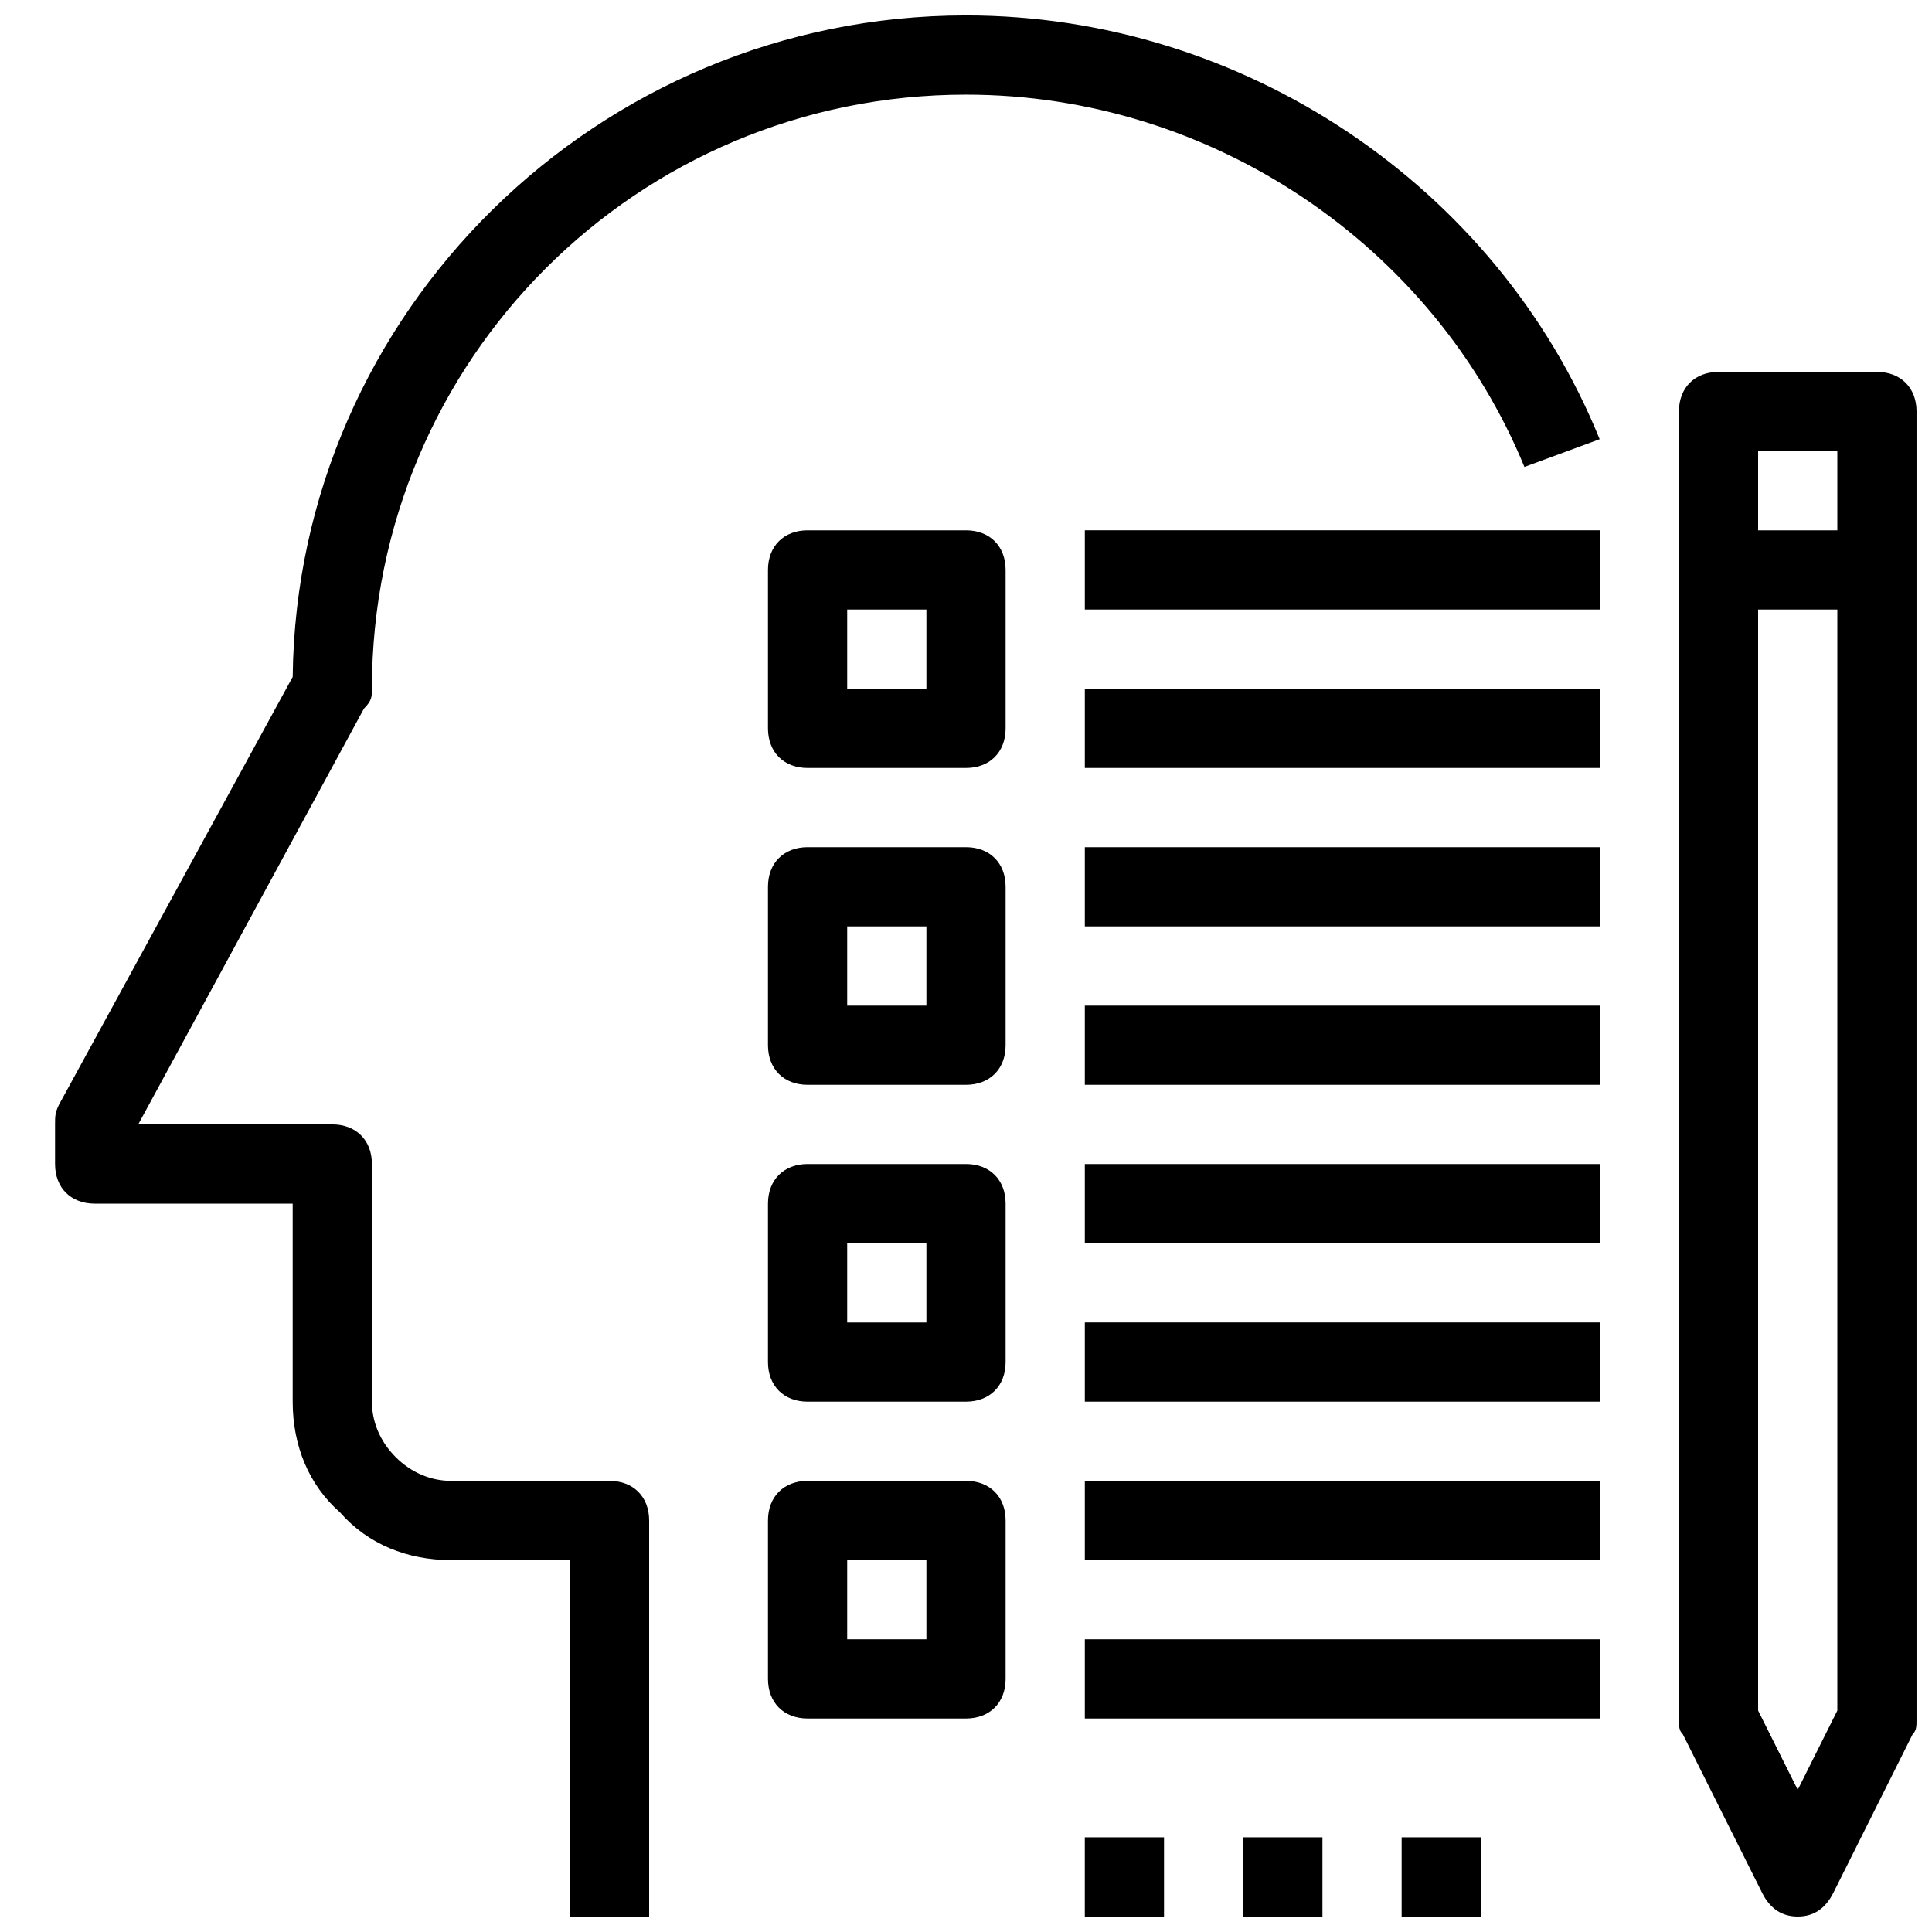 <?xml version="1.0" encoding="UTF-8"?>
<!-- Uploaded to: ICON Repo, www.iconrepo.com, Generator: ICON Repo Mixer Tools -->
<svg width="800px" height="800px" version="1.1" viewBox="144 144 512 512" xmlns="http://www.w3.org/2000/svg">
 <defs>
  <clipPath id="a">
   <path d="m158 148.09h493.9v503.81h-493.9z"/>
  </clipPath>
 </defs>
 <g clip-path="url(#a)">
  <path d="m431.49 284.54h136.45v20.992h-136.45zm0 62.977h136.45v-20.992h-136.45zm0 41.984h136.45v-20.992h-136.45zm0 41.984h136.45v-20.992h-136.45zm0 41.984h136.45v-20.992h-136.45zm0 41.98h136.45v-20.992h-136.45zm0 41.984h136.45v-20.992h-136.45zm0 41.984h136.45v-20.992h-136.45zm-20.992-304.38v41.984c0 6.297-4.199 10.496-10.496 10.496h-41.984c-6.297 0-10.496-4.199-10.496-10.496v-41.984c0-6.297 4.199-10.496 10.496-10.496h41.984c6.297 0 10.496 4.199 10.496 10.496zm-20.992 10.496h-20.992v20.992h20.992zm20.992 73.473v41.984c0 6.297-4.199 10.496-10.496 10.496h-41.984c-6.297 0-10.496-4.199-10.496-10.496v-41.984c0-6.297 4.199-10.496 10.496-10.496h41.984c6.297 0 10.496 4.195 10.496 10.496zm-20.992 10.496h-20.992v20.992h20.992zm20.992 73.473v41.984c0 6.297-4.199 10.496-10.496 10.496h-41.984c-6.297 0-10.496-4.199-10.496-10.496v-41.984c0-6.297 4.199-10.496 10.496-10.496h41.984c6.297 0 10.496 4.195 10.496 10.496zm-20.992 10.496h-20.992v20.992h20.992zm20.992 73.469v41.984c0 6.297-4.199 10.496-10.496 10.496h-41.984c-6.297 0-10.496-4.199-10.496-10.496v-41.984c0-6.297 4.199-10.496 10.496-10.496h41.984c6.297 0 10.496 4.199 10.496 10.496zm-20.992 10.496h-20.992v20.992h20.992zm262.4-304.38v346.37c0 2.098 0 3.148-1.051 4.199l-20.992 41.984c-2.098 4.199-5.246 6.297-9.445 6.297-4.199 0-7.348-2.098-9.445-6.297l-20.992-41.984c-1.051-1.051-1.051-2.098-1.051-4.199v-346.37c0-6.297 4.199-10.496 10.496-10.496h41.984c6.297 0 10.496 4.199 10.496 10.496zm-41.984 10.496v20.992h20.992v-20.992zm20.992 333.77v-291.79h-20.992v291.79l10.496 20.992zm-325.38-60.879h-41.984c-5.246 0-10.496-2.098-14.695-6.297-4.199-4.199-6.297-9.445-6.297-14.695v-62.977c0-6.297-4.199-10.496-10.496-10.496l-51.43 0.004 59.828-110.21c2.098-2.102 2.098-3.152 2.098-5.25 0-87.117 70.324-157.44 157.44-157.44 65.074 0 123.85 39.887 147.99 98.664l19.941-7.348c-27.289-67.176-94.461-112.31-167.93-112.31-97.613 0-177.38 78.719-178.43 175.29l-61.926 113.36c-1.051 2.098-1.051 3.148-1.051 5.25v10.496c0 6.297 4.199 10.496 10.496 10.496h52.48v52.48c0 11.547 4.199 22.043 12.594 29.391 7.348 8.395 17.844 12.59 29.391 12.59h31.488v94.465h20.992v-104.96c0-6.297-4.199-10.496-10.496-10.496zm125.95 115.46h20.992v-20.992h-20.992zm41.984 0h20.992v-20.992h-20.992zm41.98 0h20.992v-20.992h-20.992z"/>
 </g>
</svg>